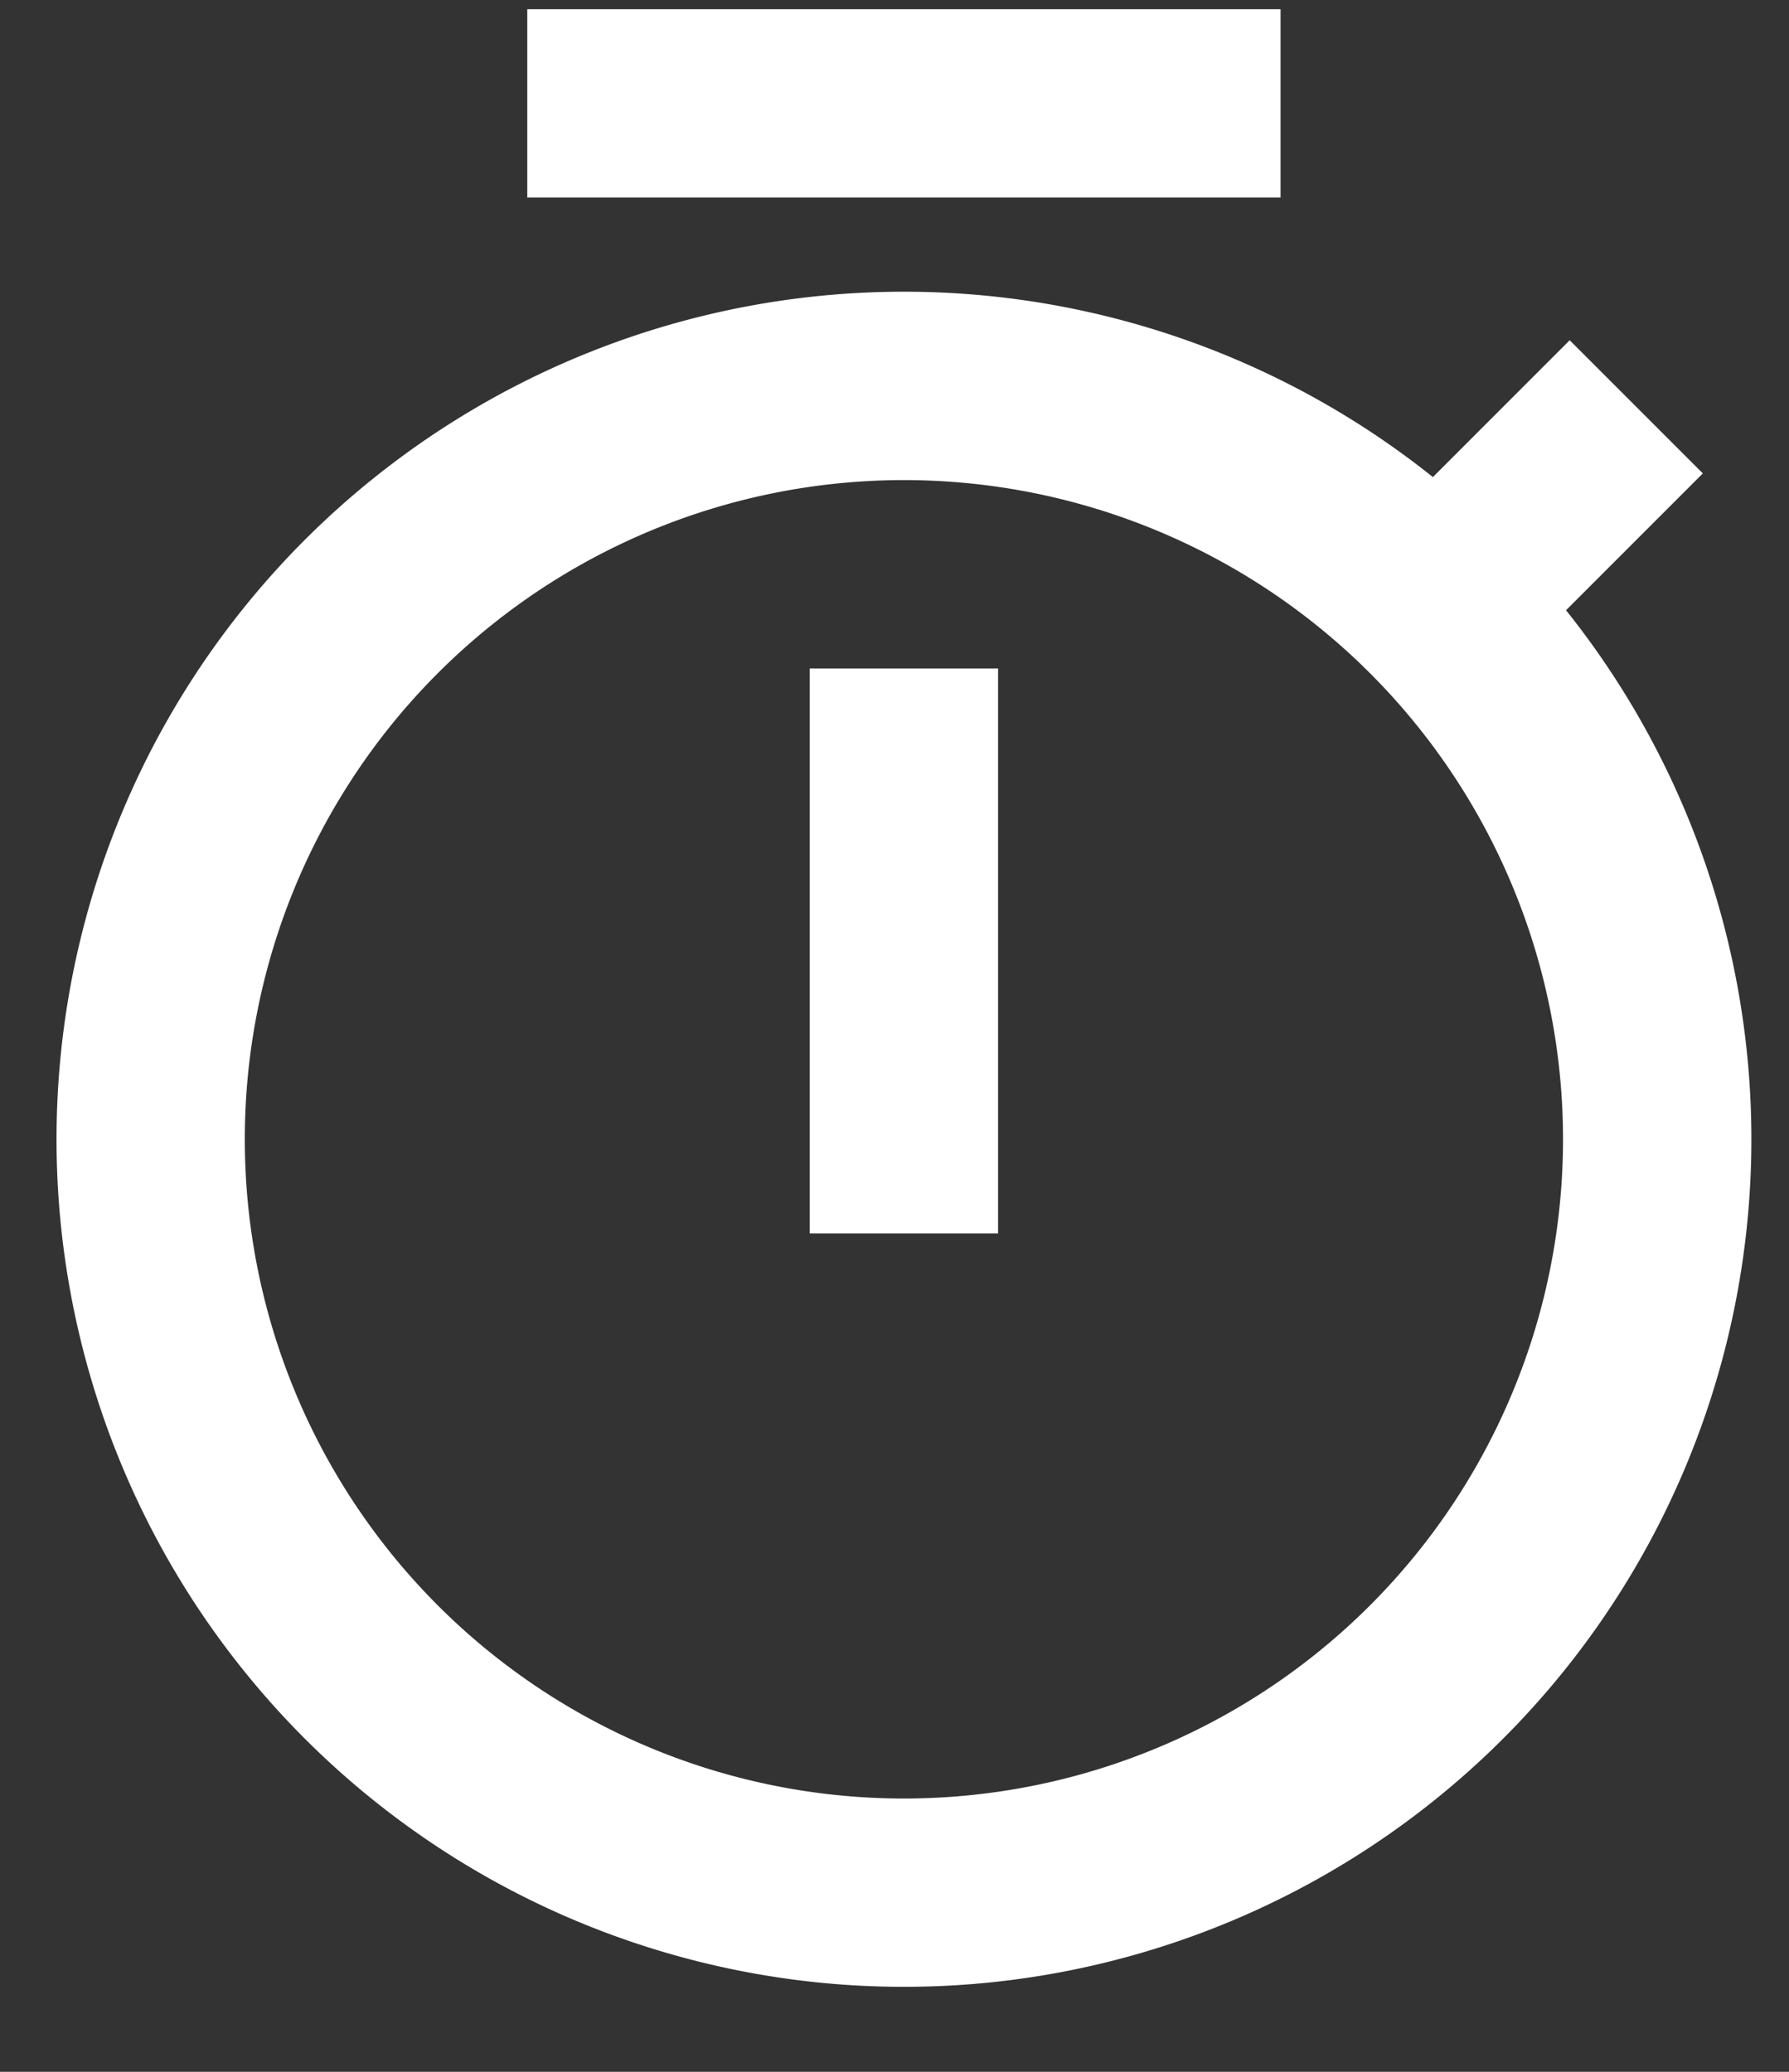 <svg width="19" height="22" viewBox="0 0 19 22" fill="none" xmlns="http://www.w3.org/2000/svg"><rect x="0" y="0" width="19" height="22" fill="#333333" stroke="none"/><path d="M15.218 5.066l1.453-1.453 1.414 1.414-1.453 1.453a9 9 0 11-1.414-1.414zM9.6 19.098a7 7 0 100-14 7 7 0 000 14zm-1-12h2v6h-2v-6zm-3-7h8v2h-8v-2z" fill="#fff"/></svg>